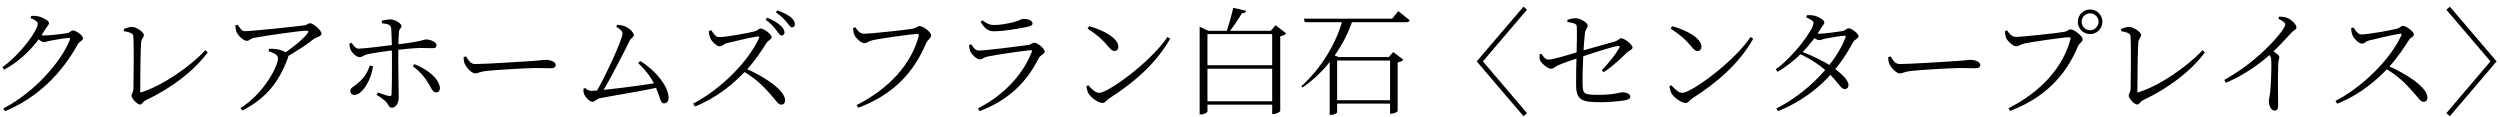 <svg width="343" height="16" viewBox="0 0 343 16" fill="none" xmlns="http://www.w3.org/2000/svg">
<path d="M341.688 8.42L335.64 1.332L336.12 0.916L342.536 8.42L336.12 15.94L335.64 15.524L341.688 8.42Z" fill="black"/>
<path d="M322.568 3.892L322.904 3.764C323.16 4.148 323.464 4.724 323.992 4.724C324.872 4.724 328.024 4.164 328.904 3.924C329.24 3.844 329.432 3.54 329.672 3.54C330.152 3.54 331.192 4.372 331.192 4.724C331.192 5.028 330.696 5.156 330.504 5.492C329.944 6.372 328.936 7.94 327.688 9.284C326.216 10.868 323.88 12.948 320.664 14.228L320.424 13.844C324.2 11.892 327.976 8.116 329.464 4.852C329.544 4.644 329.448 4.596 329.272 4.628C328.136 4.804 325.896 5.348 325.032 5.556C324.52 5.684 324.456 5.988 324.072 5.988C323.608 5.988 322.968 5.284 322.776 4.884C322.696 4.692 322.6 4.34 322.568 3.892ZM327.176 9.332L327.48 8.964C330.184 10.116 333.048 11.988 333.048 13.396C333.048 13.7 332.872 13.972 332.504 13.972C332.072 13.972 331.848 13.46 330.984 12.516C329.848 11.236 328.76 10.244 327.176 9.332Z" fill="black"/>
<path d="M312.58 2.564L312.708 2.276C313.06 2.292 313.396 2.308 313.748 2.436C314.356 2.644 315.076 3.348 315.076 3.764C315.076 4.068 314.788 4.052 314.34 4.532C313.7 5.236 312.804 6.228 311.588 7.364C310.708 8.164 308.388 10.116 305.38 11.364L305.172 10.964C309.204 8.708 311.972 5.78 313.108 4.212C313.396 3.796 313.54 3.524 313.54 3.38C313.54 3.124 313.268 2.916 312.58 2.564ZM311.124 7.252L311.62 6.836C312.18 7.22 312.724 7.556 312.724 7.844C312.724 8.052 312.596 8.26 312.58 8.66C312.484 10.996 312.564 13.444 312.564 14.388C312.564 14.996 312.42 15.172 312.068 15.172C311.556 15.172 311.284 14.42 311.284 13.892C311.284 13.588 311.396 13.284 311.46 12.756C311.588 11.652 311.668 8.98 311.62 8.276C311.604 7.876 311.492 7.668 311.124 7.252Z" fill="black"/>
<path d="M291.009 3.972C291.393 3.828 291.809 3.684 292.081 3.684C292.737 3.684 293.761 4.42 293.761 4.82C293.761 5.092 293.441 5.284 293.377 5.796C293.297 6.676 293.249 11.06 293.249 12.516C293.249 12.66 293.281 12.692 293.409 12.66C296.321 11.732 300.033 9.188 302.193 6.884L302.513 7.188C300.545 9.828 297.489 12.1 294.065 13.732C293.569 13.956 293.553 14.34 293.217 14.34C292.833 14.34 292.049 13.476 292.049 13.108C292.049 12.9 292.321 12.676 292.321 12.1C292.353 11.108 292.401 6.164 292.305 4.964C292.273 4.692 292.129 4.468 291.025 4.276L291.009 3.972Z" fill="black"/>
<path d="M285.074 2.98C285.074 2.052 285.826 1.3 286.77 1.3C287.698 1.3 288.45 2.052 288.45 2.98C288.45 3.924 287.698 4.676 286.77 4.676C285.826 4.676 285.074 3.924 285.074 2.98ZM285.602 2.98C285.602 3.62 286.114 4.148 286.77 4.148C287.394 4.148 287.922 3.62 287.922 2.98C287.922 2.34 287.394 1.828 286.77 1.828C286.114 1.828 285.602 2.34 285.602 2.98ZM276.546 5.06C277.458 5.06 282.546 4.516 283.298 4.356C283.73 4.26 283.81 4.02 284.082 4.02C284.562 4.02 285.746 4.948 285.746 5.396C285.746 5.748 285.266 5.908 285.058 6.436C283.378 10.42 280.514 13.412 275.778 15.22L275.554 14.852C280.13 12.548 283.074 9.14 284.066 5.38C284.13 5.14 284.034 5.108 283.858 5.108C283.17 5.108 278.626 5.764 277.714 5.972C277.282 6.068 276.93 6.356 276.626 6.356C276.146 6.356 275.394 5.588 275.234 5.188C275.138 4.964 275.106 4.724 275.074 4.276L275.378 4.164C275.634 4.548 275.986 5.06 276.546 5.06Z" fill="black"/>
<path d="M259.391 7.732C259.727 8.276 259.999 8.788 260.655 8.788C262.079 8.788 267.695 8.42 268.431 8.372C269.503 8.308 269.951 8.212 270.351 8.212C270.975 8.212 271.695 8.468 271.695 8.916C271.695 9.188 271.519 9.364 270.991 9.364C270.431 9.364 269.871 9.332 268.895 9.332C267.887 9.332 263.391 9.588 262.191 9.732C261.279 9.828 261.087 10.068 260.623 10.068C260.175 10.068 259.423 9.268 259.199 8.724C259.087 8.436 259.071 8.148 259.055 7.844L259.391 7.732Z" fill="black"/>
<path d="M247.119 7.06C248.559 7.604 250.127 8.34 251.199 9.06C252.431 9.892 253.599 10.9 253.615 11.652C253.615 12.004 253.423 12.212 253.087 12.228C252.575 12.228 252.287 11.364 250.703 9.86C249.631 8.884 248.367 8.068 246.911 7.38L247.119 7.06ZM243.631 9.508C246.095 7.748 248.815 4.068 248.815 3.14C248.815 2.868 248.383 2.628 247.823 2.388L247.919 2.084C248.207 2.068 248.511 2.068 248.863 2.132C249.503 2.276 250.303 2.756 250.303 3.044C250.303 3.332 250.079 3.476 249.839 3.876C248.479 6.18 246.287 8.5 243.871 9.844L243.631 9.508ZM243.711 14.884C248.239 12.612 251.999 8.42 253.199 5.14C253.295 4.948 253.199 4.884 253.039 4.9C252.463 4.932 250.991 5.188 250.431 5.3C250.095 5.38 249.759 5.508 249.535 5.508C249.295 5.508 248.895 5.22 248.543 4.916L248.783 4.532C249.119 4.596 249.343 4.628 249.535 4.628C250.319 4.628 252.367 4.34 252.799 4.26C253.247 4.18 253.359 3.876 253.631 3.876C254.015 3.876 254.991 4.58 254.991 4.996C254.991 5.284 254.447 5.412 254.239 5.796C251.999 9.972 248.847 13.236 243.951 15.252L243.711 14.884Z" fill="black"/>
<path d="M229.423 3.588C231.247 4.1 233.439 5.172 233.439 6.42C233.439 6.772 233.215 6.996 232.895 6.996C232.623 6.996 232.431 6.836 232.015 6.34C231.231 5.412 230.623 4.852 229.215 3.924L229.423 3.588ZM240.175 5.076L240.543 5.316C238.607 8.724 235.631 11.3 232.127 13.54C231.823 13.732 231.631 14.132 231.279 14.132C230.671 14.132 229.695 13.38 229.375 12.884C229.215 12.628 229.071 12.116 229.055 11.86L229.295 11.684C229.775 12.212 230.303 12.74 230.799 12.74C232.047 12.74 237.887 8.5 240.175 5.076Z" fill="black"/>
<path d="M215.039 2.708C215.455 2.58 215.887 2.5 216.223 2.5C216.799 2.5 217.823 3.108 217.823 3.476C217.823 3.844 217.519 4.036 217.455 4.516C217.295 5.7 217.087 9.7 217.135 11.556C217.151 12.884 217.311 13.012 219.279 13.012C221.487 13.012 222.239 12.66 222.607 12.66C223.039 12.66 223.679 12.836 223.679 13.268C223.679 13.556 223.359 13.684 222.927 13.764C222.207 13.892 220.815 14.02 219.743 14.02C217.231 14.02 216.287 13.876 216.239 11.78C216.223 10.5 216.271 8.644 216.303 7.604C216.335 6.244 216.383 4.356 216.335 3.62C216.303 3.22 215.823 3.14 215.055 3.028L215.039 2.708ZM211.487 7.38C211.791 7.844 212.047 8.18 212.463 8.18C213.071 8.18 215.583 7.412 216.559 7.108C217.807 6.74 220.463 6.004 221.599 5.684C222.063 5.54 222.191 5.252 222.415 5.252C222.895 5.252 223.983 6.116 223.983 6.516C223.983 6.836 223.503 6.9 223.151 7.268C222.479 7.94 221.327 9.044 220.031 9.908L219.759 9.636C220.767 8.596 221.679 7.444 222.159 6.58C222.287 6.372 222.207 6.276 221.983 6.308C220.975 6.452 217.839 7.508 216.623 7.924C215.823 8.196 214.591 8.612 213.823 8.932C213.247 9.188 213.231 9.428 212.767 9.428C212.415 9.428 211.535 8.756 211.327 8.324C211.215 8.1 211.215 7.78 211.215 7.476L211.487 7.38Z" fill="black"/>
<path d="M203.455 8.42L209.503 15.524L209.023 15.94L202.607 8.42L209.023 0.916L209.503 1.332L203.455 8.42Z" fill="black"/>
<path d="M178.879 2.564H191.007L191.839 1.524C191.839 1.524 192.799 2.26 193.407 2.788C193.359 2.964 193.199 3.044 192.975 3.044H179.023L178.879 2.564ZM182.783 7.828H191.167V8.308H182.783V7.828ZM182.831 13.748H191.167V14.212H182.831V13.748ZM190.719 7.828H190.543L191.151 7.14L192.543 8.196C192.415 8.34 192.127 8.5 191.759 8.564V15.236C191.743 15.348 191.231 15.604 190.863 15.604H190.719V7.828ZM184.239 2.564H185.647C184.495 6.196 182.015 9.716 178.719 12.004L178.543 11.828C181.247 9.412 183.439 5.812 184.239 2.564ZM183.455 7.828V15.412C183.455 15.492 183.103 15.764 182.591 15.764H182.431V8.036L182.799 7.476L183.663 7.828H183.455Z" fill="black"/>
<path d="M164.591 4.228V3.668L165.775 4.228H175.247V4.676H165.663V15.3C165.663 15.428 165.247 15.7 164.767 15.7H164.591V4.228ZM174.543 4.228H174.351L175.007 3.46L176.479 4.596C176.335 4.756 176.031 4.9 175.647 4.98V15.22C175.615 15.348 175.103 15.652 174.703 15.652H174.543V4.228ZM165.071 13.892H175.199V14.356H165.071V13.892ZM165.071 8.948H175.199V9.428H165.071V8.948ZM169.199 1.076L170.975 1.492C170.927 1.684 170.735 1.828 170.383 1.828C169.951 2.564 169.263 3.604 168.623 4.404H168.255C168.591 3.46 168.975 2.068 169.199 1.076Z" fill="black"/>
<path d="M149.423 3.588C151.247 4.1 153.439 5.172 153.439 6.42C153.439 6.772 153.215 6.996 152.895 6.996C152.623 6.996 152.431 6.836 152.015 6.34C151.231 5.412 150.623 4.852 149.215 3.924L149.423 3.588ZM160.175 5.076L160.543 5.316C158.607 8.724 155.631 11.3 152.127 13.54C151.823 13.732 151.631 14.132 151.279 14.132C150.671 14.132 149.695 13.38 149.375 12.884C149.215 12.628 149.071 12.116 149.055 11.86L149.295 11.684C149.775 12.212 150.303 12.74 150.799 12.74C152.047 12.74 157.887 8.5 160.175 5.076Z" fill="black"/>
<path d="M132.943 6.212L133.247 6.068C133.583 6.58 133.839 6.932 134.319 6.932C135.247 6.932 139.919 6.34 141.039 6.18C141.487 6.116 141.615 5.86 141.887 5.86C142.383 5.86 143.343 6.692 143.343 7.076C143.343 7.396 142.735 7.572 142.527 7.956C140.943 11.108 138.559 13.668 134.399 15.252L134.175 14.868C137.727 13.06 140.303 10.276 141.551 7.156C141.631 6.948 141.583 6.868 141.359 6.884C140.063 7.012 136.575 7.524 135.471 7.764C134.991 7.876 134.751 8.148 134.415 8.148C134.031 8.148 133.327 7.508 133.151 7.108C133.039 6.852 132.975 6.548 132.943 6.212ZM140.943 3.684C139.775 3.924 137.775 4.292 136.335 4.292C135.535 4.292 135.071 3.86 134.543 3.012L134.783 2.788C135.407 3.252 135.807 3.428 136.335 3.428C137.327 3.428 138.111 3.252 138.927 3.076C139.871 2.852 140.079 2.596 140.415 2.596C141.103 2.596 141.663 2.82 141.663 3.22C141.663 3.444 141.455 3.588 140.943 3.684Z" fill="black"/>
<path d="M118.527 4.628C119.423 4.628 124.527 4.084 125.279 3.924C125.695 3.844 125.903 3.572 126.175 3.572C126.655 3.572 127.759 4.404 127.759 4.868C127.759 5.204 127.247 5.476 127.023 6.004C125.343 10.004 122.495 12.996 117.759 14.788L117.519 14.42C122.111 12.1 125.055 8.692 126.047 4.948C126.111 4.708 126.015 4.66 125.839 4.66C125.135 4.66 120.607 5.3 119.695 5.524C119.263 5.62 118.911 5.924 118.591 5.924C118.127 5.924 117.375 5.172 117.215 4.772C117.119 4.548 117.071 4.292 117.039 3.86L117.343 3.732C117.615 4.132 117.951 4.628 118.527 4.628Z" fill="black"/>
<path d="M106.481 4.1C106.145 3.652 105.729 3.204 105.041 2.708L105.249 2.42C106.065 2.756 106.689 3.124 107.073 3.492C107.473 3.844 107.633 4.132 107.633 4.452C107.633 4.724 107.457 4.868 107.217 4.868C106.977 4.868 106.801 4.516 106.481 4.1ZM107.889 2.98C107.553 2.596 107.169 2.196 106.449 1.684L106.657 1.428C107.457 1.7 108.081 2.02 108.465 2.34C108.897 2.692 109.057 3.012 109.057 3.332C109.057 3.604 108.897 3.748 108.673 3.748C108.417 3.748 108.225 3.396 107.889 2.98ZM97.249 4.276L97.585 4.132C97.841 4.516 98.145 5.092 98.674 5.092C99.553 5.092 102.705 4.532 103.585 4.292C103.921 4.212 104.113 3.908 104.353 3.908C104.833 3.908 105.873 4.74 105.873 5.092C105.873 5.412 105.377 5.54 105.185 5.86C104.625 6.756 103.617 8.324 102.369 9.652C100.881 11.252 98.561 13.332 95.346 14.612L95.106 14.212C98.865 12.26 102.641 8.5 104.145 5.22C104.225 5.012 104.129 4.98 103.953 4.996C102.801 5.172 100.577 5.716 99.713 5.924C99.201 6.068 99.138 6.356 98.754 6.356C98.29 6.356 97.65 5.668 97.457 5.252C97.377 5.06 97.281 4.708 97.249 4.276ZM101.857 9.716L102.161 9.332C104.865 10.484 107.713 12.372 107.713 13.764C107.713 14.084 107.553 14.356 107.185 14.356C106.753 14.356 106.513 13.828 105.665 12.884C104.529 11.604 103.441 10.612 101.857 9.716Z" fill="black"/>
<path d="M84.561 3.684L84.674 3.396C84.978 3.428 85.346 3.476 85.602 3.556C86.242 3.78 86.962 4.42 86.962 4.82C86.962 5.092 86.578 5.204 86.401 5.556C85.585 7.236 83.57 11.172 82.481 12.868H81.65C82.722 11.188 85.409 5.46 85.409 4.612C85.409 4.276 85.09 3.972 84.561 3.684ZM87.553 8.644L87.841 8.372C89.665 9.46 91.73 11.7 91.73 13.428C91.73 13.876 91.474 14.18 91.106 14.18C90.546 14.18 90.626 13.332 89.826 11.652C89.297 10.532 88.481 9.524 87.553 8.644ZM80.049 12.18L80.257 12.068C80.578 12.34 80.834 12.468 81.121 12.468C82.017 12.468 88.034 11.764 90.242 11.332L90.37 11.972C88.097 12.5 83.746 13.172 82.225 13.492C81.889 13.572 81.57 13.972 81.314 13.972C80.882 13.972 80.225 13.268 80.097 12.788C80.049 12.58 80.034 12.404 80.049 12.18Z" fill="black"/>
<path d="M63.938 7.732C64.274 8.276 64.546 8.788 65.202 8.788C66.626 8.788 72.242 8.42 72.978 8.372C74.05 8.308 74.498 8.212 74.898 8.212C75.522 8.212 76.242 8.468 76.242 8.916C76.242 9.188 76.066 9.364 75.538 9.364C74.978 9.364 74.418 9.332 73.442 9.332C72.434 9.332 67.938 9.588 66.738 9.732C65.826 9.828 65.634 10.068 65.17 10.068C64.722 10.068 63.97 9.268 63.746 8.724C63.634 8.436 63.618 8.148 63.602 7.844L63.938 7.732Z" fill="black"/>
<path d="M51.842 12.692C52.354 12.868 52.978 13.092 53.378 13.172C53.57 13.22 53.698 13.188 53.714 12.98C53.778 12.228 53.778 9.62 53.778 8.26C53.778 7.156 53.746 4.548 53.666 3.876C53.602 3.396 53.25 3.284 52.402 3.188L52.386 2.836C52.754 2.74 53.25 2.66 53.602 2.66C54.258 2.708 55.09 3.22 55.09 3.588C55.09 3.892 54.77 3.908 54.738 4.372C54.658 5.156 54.642 7.14 54.642 8.292C54.642 9.476 54.706 12.964 54.706 13.396C54.706 14.084 54.338 14.772 53.794 14.772C53.346 14.772 53.378 14.468 53.026 14.036C52.738 13.716 52.194 13.316 51.682 13.028L51.842 12.692ZM47.922 6.004L48.226 5.86C48.514 6.292 48.85 6.692 49.202 6.676C50.018 6.66 53.09 6.276 54.05 6.148C57.97 5.7 58.114 5.412 58.482 5.412C59.074 5.412 59.89 5.796 59.89 6.164C59.89 6.5 59.73 6.612 59.314 6.612C58.85 6.612 58.386 6.58 57.698 6.58C56.93 6.58 55.218 6.756 54.082 6.884C53.042 7.012 51.41 7.236 50.482 7.428C49.842 7.572 49.698 7.844 49.33 7.844C48.978 7.844 48.386 7.38 48.13 6.868C48.018 6.676 47.97 6.308 47.922 6.004ZM58.898 11.636C58.482 10.9 57.762 9.892 56.642 9.092L56.85 8.804C58.482 9.444 60.082 10.596 60.338 11.892C60.418 12.356 60.226 12.676 59.842 12.676C59.394 12.676 59.186 12.148 58.898 11.636ZM50.738 8.996L51.17 9.076C50.994 10.836 49.746 13.028 48.61 13.028C48.258 13.028 48.066 12.772 48.066 12.484C48.066 12.084 48.37 11.988 48.882 11.588C50.018 10.708 50.434 9.876 50.738 8.996Z" fill="black"/>
<path d="M32.273 3.508L32.625 3.396C32.945 3.892 33.153 4.276 33.617 4.276C34.641 4.276 40.865 3.604 41.777 3.476C42.113 3.428 42.273 3.188 42.545 3.188C42.977 3.188 44.113 4.164 44.113 4.612C44.113 4.996 43.473 5.06 43.105 5.316C42.353 5.908 40.625 7.124 39.009 7.972L38.689 7.508C40.081 6.612 41.665 5.3 42.193 4.58C42.385 4.276 42.321 4.212 42.001 4.212C41.233 4.212 36.689 4.852 34.881 5.188C34.257 5.316 34.257 5.604 33.857 5.604C33.457 5.604 32.721 4.964 32.497 4.484C32.353 4.196 32.321 3.86 32.273 3.508ZM36.849 7.028L36.929 6.692C37.377 6.692 37.665 6.692 37.937 6.74C38.577 6.836 39.105 7.076 39.361 7.316C39.553 7.508 39.617 7.62 39.505 7.94C38.289 11.188 36.625 13.428 33.265 15.156L32.993 14.82C36.161 12.884 38.145 9.076 38.145 8.004C38.145 7.508 37.537 7.268 36.849 7.028Z" fill="black"/>
<path d="M16.994 3.972C17.378 3.828 17.794 3.684 18.066 3.684C18.722 3.684 19.746 4.42 19.746 4.82C19.746 5.092 19.426 5.284 19.362 5.796C19.282 6.676 19.234 11.06 19.234 12.516C19.234 12.66 19.266 12.692 19.394 12.66C22.306 11.732 26.018 9.188 28.178 6.884L28.498 7.188C26.53 9.828 23.474 12.1 20.05 13.732C19.554 13.956 19.538 14.34 19.202 14.34C18.818 14.34 18.034 13.476 18.034 13.108C18.034 12.9 18.306 12.676 18.306 12.1C18.338 11.108 18.386 6.164 18.29 4.964C18.258 4.692 18.114 4.468 17.01 4.276L16.994 3.972Z" fill="black"/>
<path d="M0.322 9.22C2.818 7.444 5.186 4.164 5.186 3.252C5.186 2.964 4.754 2.708 4.194 2.484L4.29 2.18C4.562 2.164 4.882 2.164 5.25 2.244C5.874 2.372 6.722 2.852 6.722 3.14C6.722 3.428 6.498 3.572 6.242 3.972C4.898 6.276 2.962 8.26 0.578 9.556L0.322 9.22ZM0.45 14.884C4.578 12.756 8.338 8.612 9.586 5.444C9.65 5.268 9.602 5.204 9.458 5.204C9.106 5.204 7.458 5.46 6.882 5.588C6.546 5.652 6.226 5.78 6.002 5.78C5.746 5.78 5.394 5.476 5.01 5.188L5.25 4.788C5.586 4.836 5.81 4.868 6.018 4.868C6.786 4.868 8.754 4.644 9.186 4.548C9.634 4.468 9.73 4.18 10.002 4.18C10.402 4.18 11.393 4.836 11.393 5.268C11.393 5.572 10.882 5.684 10.658 6.1C8.45 10.068 5.202 13.38 0.69 15.252L0.45 14.884Z" fill="black"/>
</svg>
